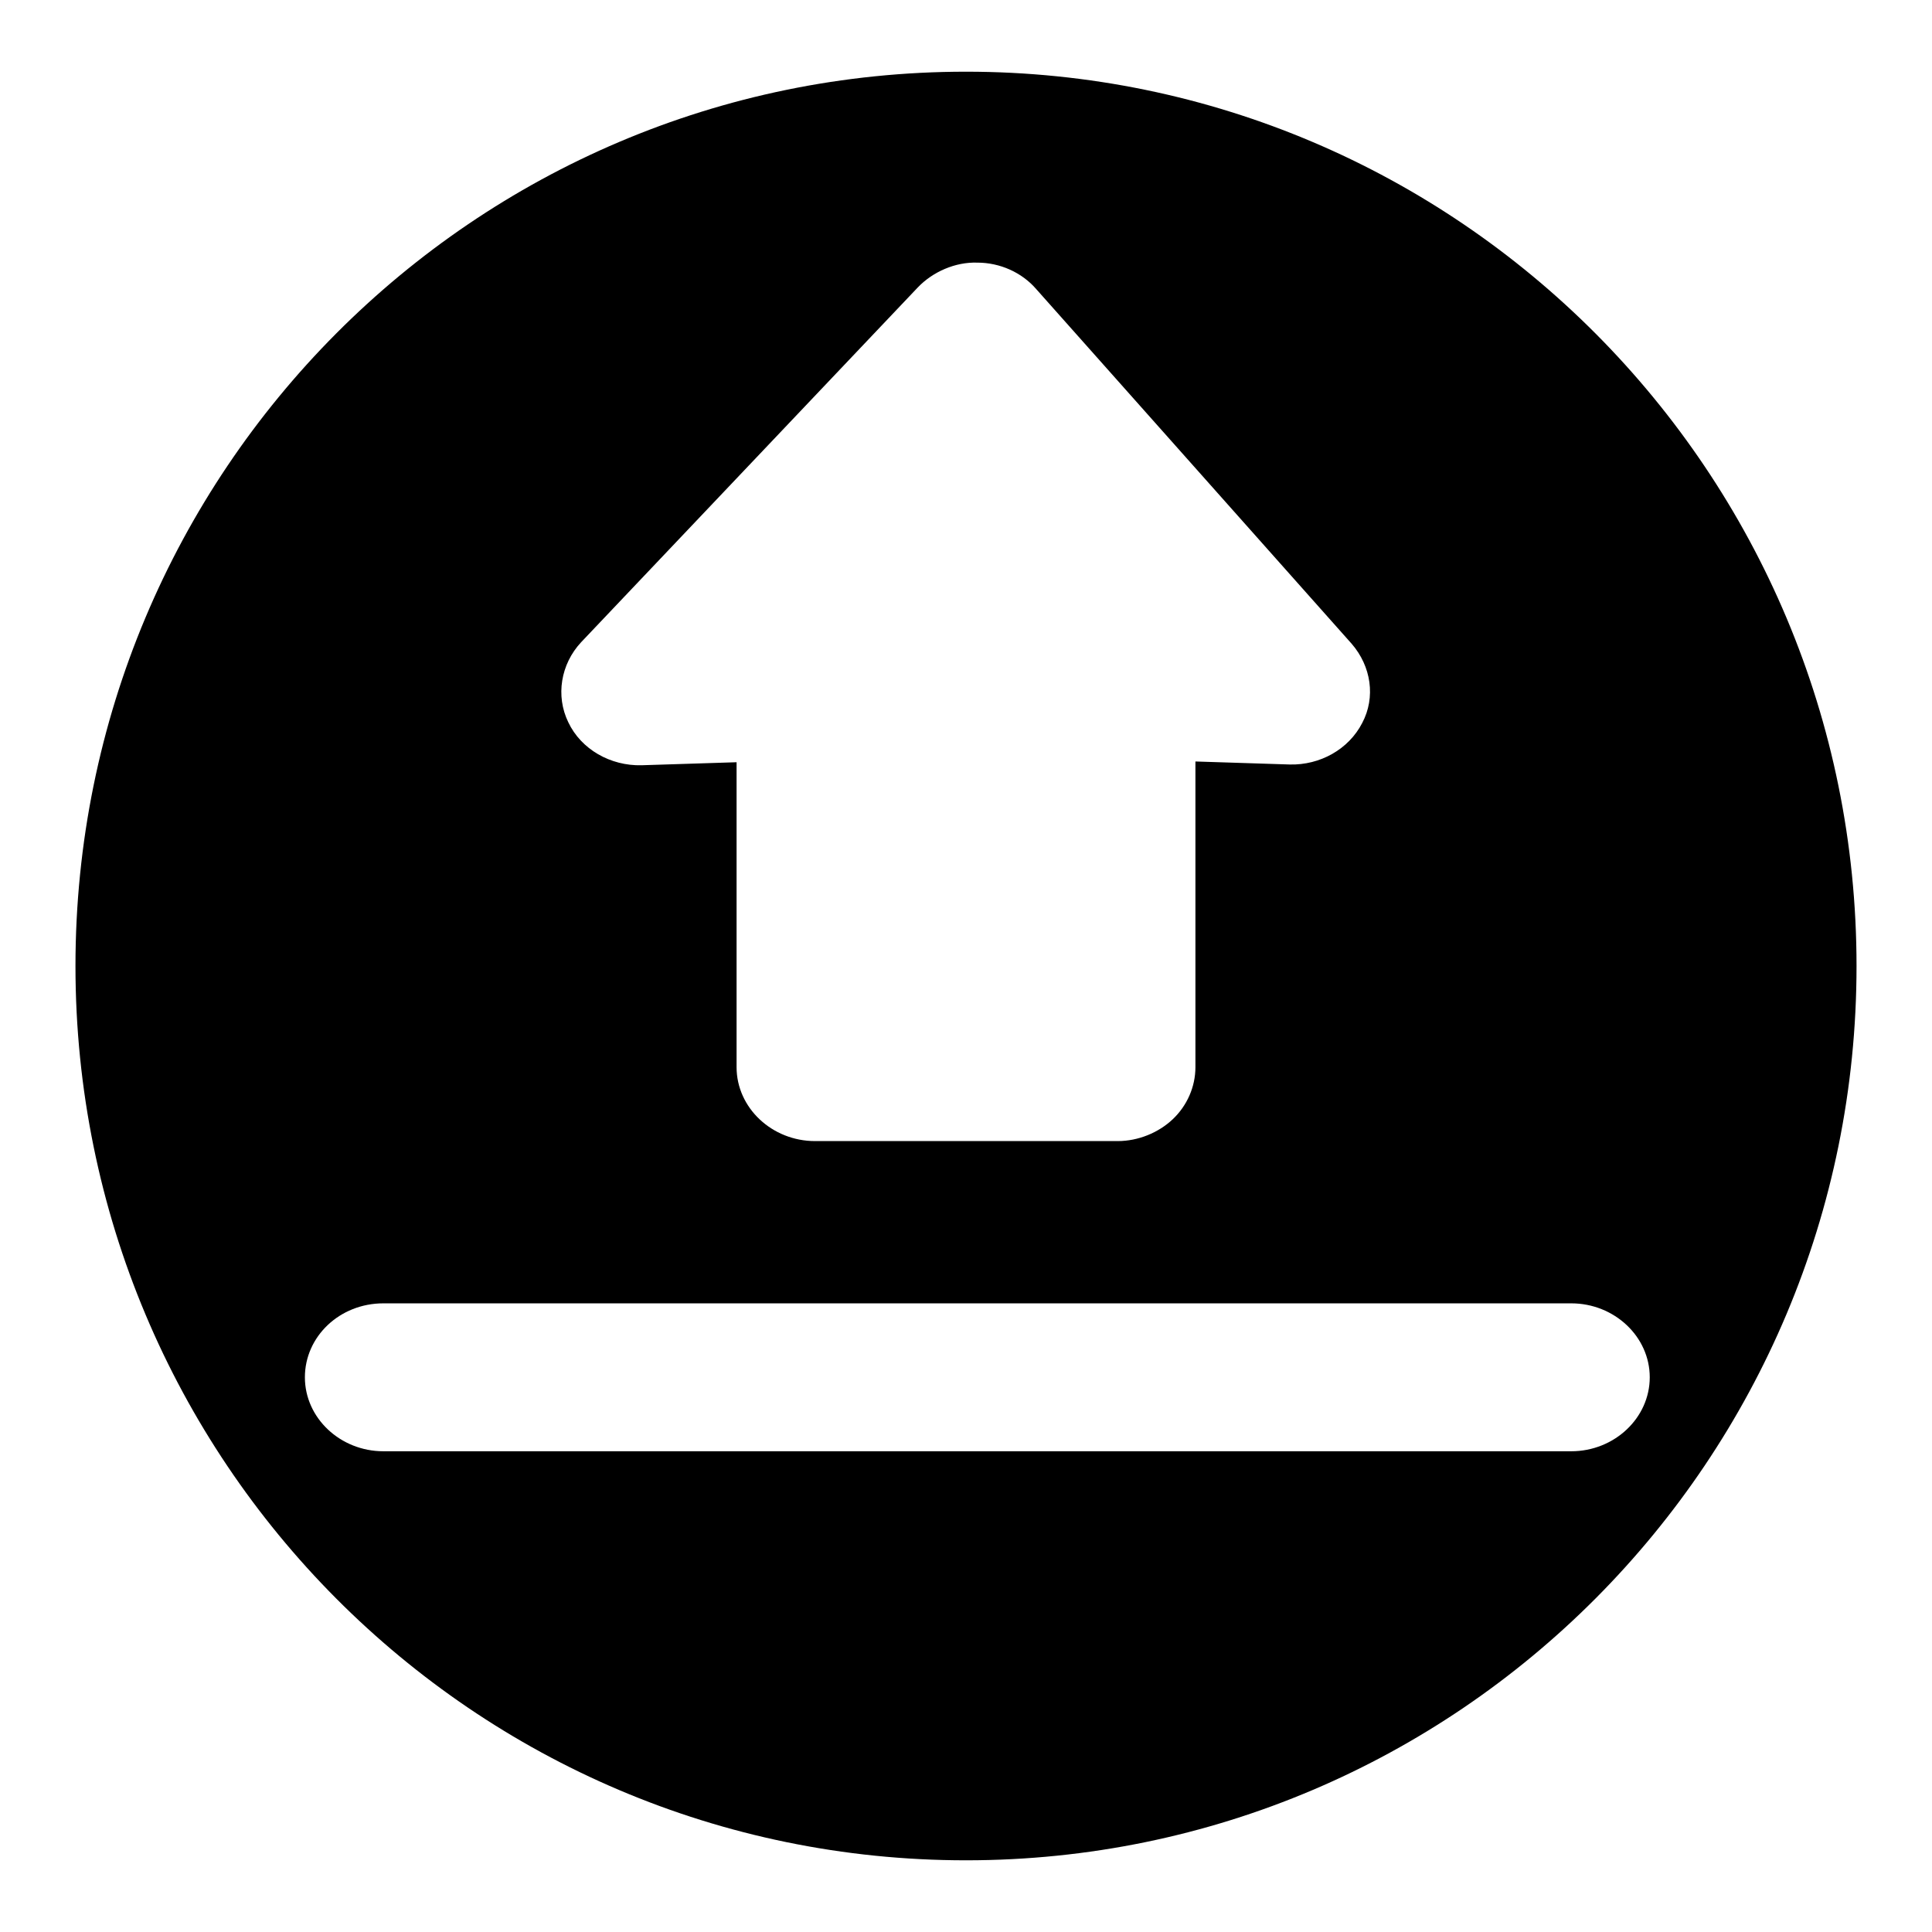 <?xml version="1.0" encoding="utf-8"?>
<!-- Svg Vector Icons : http://www.onlinewebfonts.com/icon -->
<!DOCTYPE svg PUBLIC "-//W3C//DTD SVG 1.1//EN" "http://www.w3.org/Graphics/SVG/1.1/DTD/svg11.dtd">
<svg version="1.1" xmlns="http://www.w3.org/2000/svg" xmlns:xlink="http://www.w3.org/1999/xlink" x="0px" y="0px" viewBox="0 0 256 256" enable-background="new 0 0 256 256" xml:space="preserve">
<g><g><path fill="#000000" d="M128,9.5C62.8,9.5,10,62.5,10,128s52.8,118.5,118,118.5c65.2,0,118-53.1,118-118.5S193.2,9.5,128,9.5L128,9.5z M77,85.1l44.6-47c2-2.1,5-3.4,7.9-3.3c3,0,5.9,1.3,7.8,3.5l41.8,47c2.6,3,3.2,7.1,1.4,10.5c-1.8,3.5-5.6,5.6-9.6,5.5l-12.5-0.4v40.5c0,2.6-1.1,5.1-3,6.9c-1.9,1.8-4.6,2.9-7.3,2.9H108c-5.7,0-10.4-4.4-10.4-9.8V101L85,101.4c-4.1,0.1-8-2.1-9.7-5.7C73.6,92.2,74.3,88,77,85.1L77,85.1z M208.2,192.3H50.8c-5.7,0-10.4-4.4-10.4-9.8c0-5.4,4.6-9.8,10.4-9.8h157.4c5.7,0,10.4,4.4,10.4,9.8C218.6,187.9,213.9,192.3,208.2,192.3L208.2,192.3z"/></g></g>
</svg>